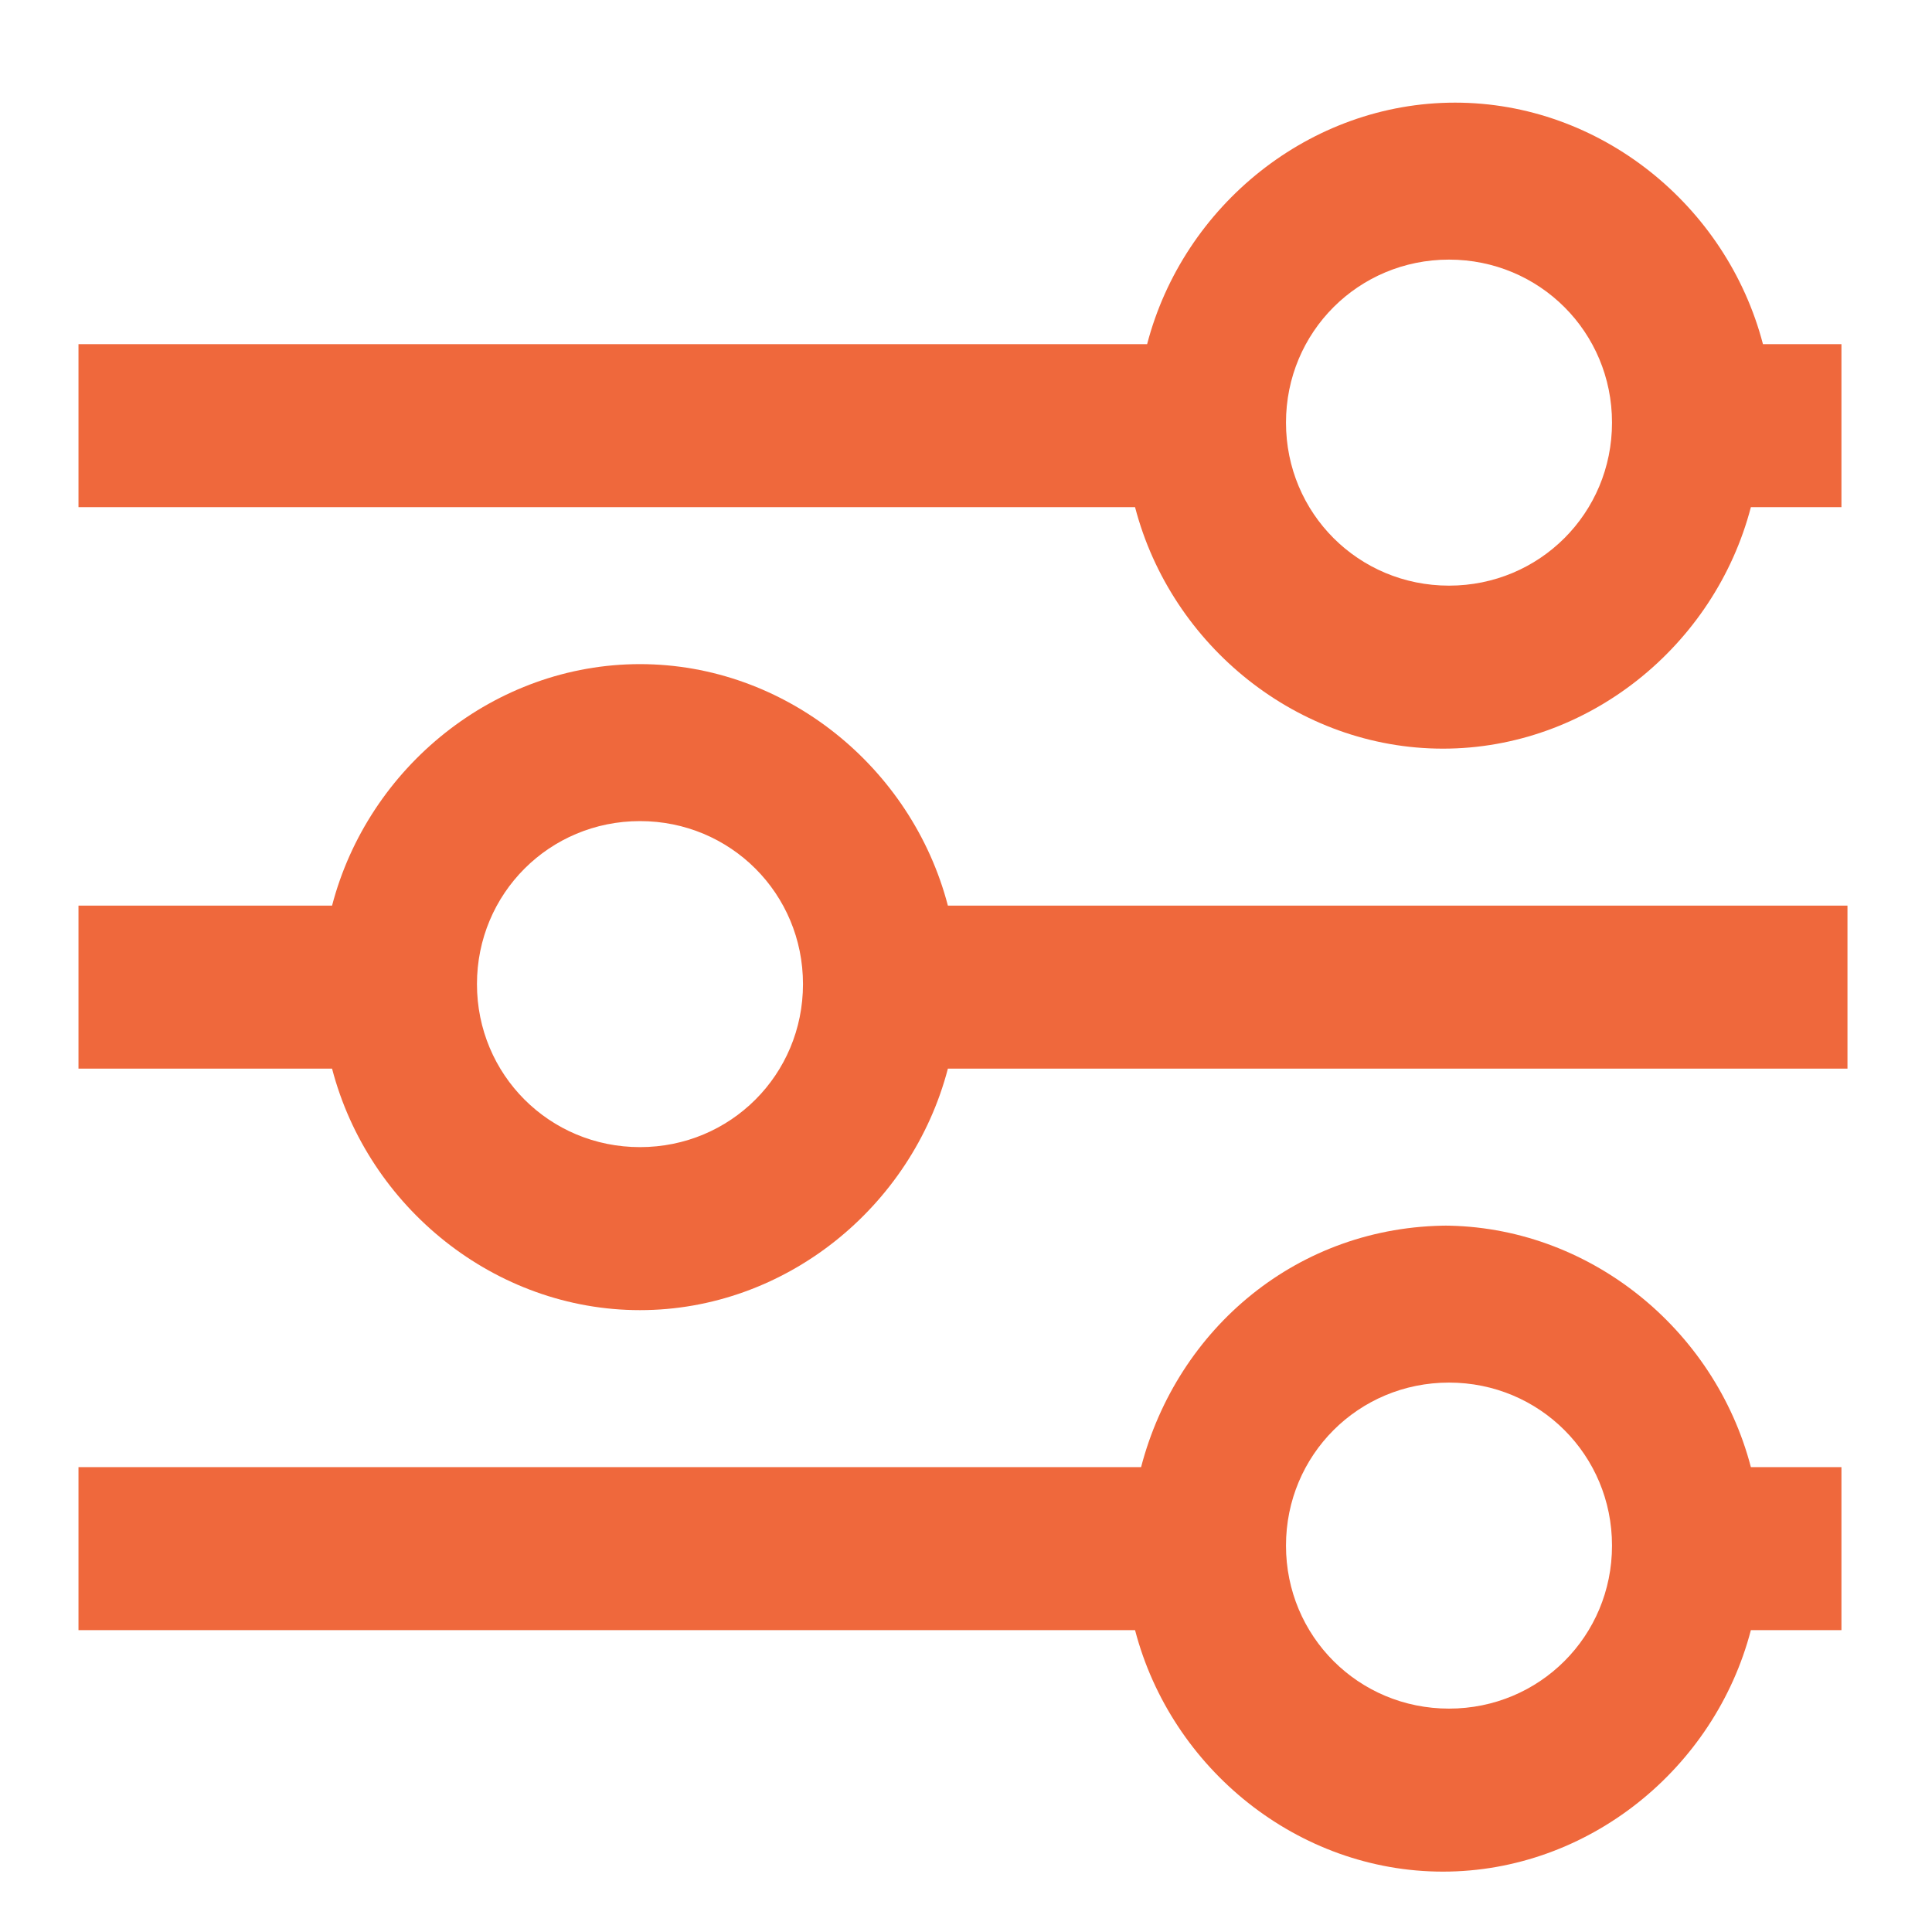 <?xml version="1.0" encoding="UTF-8"?><svg id="Layer_1" xmlns="http://www.w3.org/2000/svg" viewBox="0 0 32 32"><path id="path194" d="m10.6,19c-1.5,0-2.7-1.2-2.7-2.7s1.2-2.7,2.7-2.7,2.7,1.2,2.7,2.7-1.2,2.7-2.7,2.7Zm20-4h-14.9c-.6-2.3-2.7-4-5.1-4s-4.5,1.7-5.1,4H1.3v2.7h4.2c.6,2.3,2.7,4,5.1,4s4.5-1.7,5.1-4h14.9v-2.7" fill="#ef683c" stroke-width="0"/><path id="path196" d="m24,9.7c-1.5,0-2.7-1.2-2.7-2.7s1.2-2.7,2.7-2.7,2.7,1.2,2.7,2.7-1.2,2.7-2.7,2.7Zm6.7-4h-1.5c-.6-2.3-2.7-4-5.1-4s-4.5,1.7-5.1,4H1.3v2.7h17.5c.6,2.3,2.7,4,5.1,4s4.5-1.7,5.1-4h1.5v-2.7" fill="#ef683c" stroke-width="0"/><path id="path198" d="m24,28.3c-1.5,0-2.7-1.2-2.7-2.7s1.2-2.7,2.7-2.7,2.7,1.2,2.7,2.7-1.2,2.7-2.7,2.7Zm0-8c-2.5,0-4.5,1.7-5.1,4H1.3v2.7h17.5c.6,2.3,2.7,4,5.1,4s4.5-1.7,5.1-4h1.5v-2.7h-1.5c-.6-2.3-2.7-4-5.1-4" fill="#ef683c" stroke-width="0"/></svg>